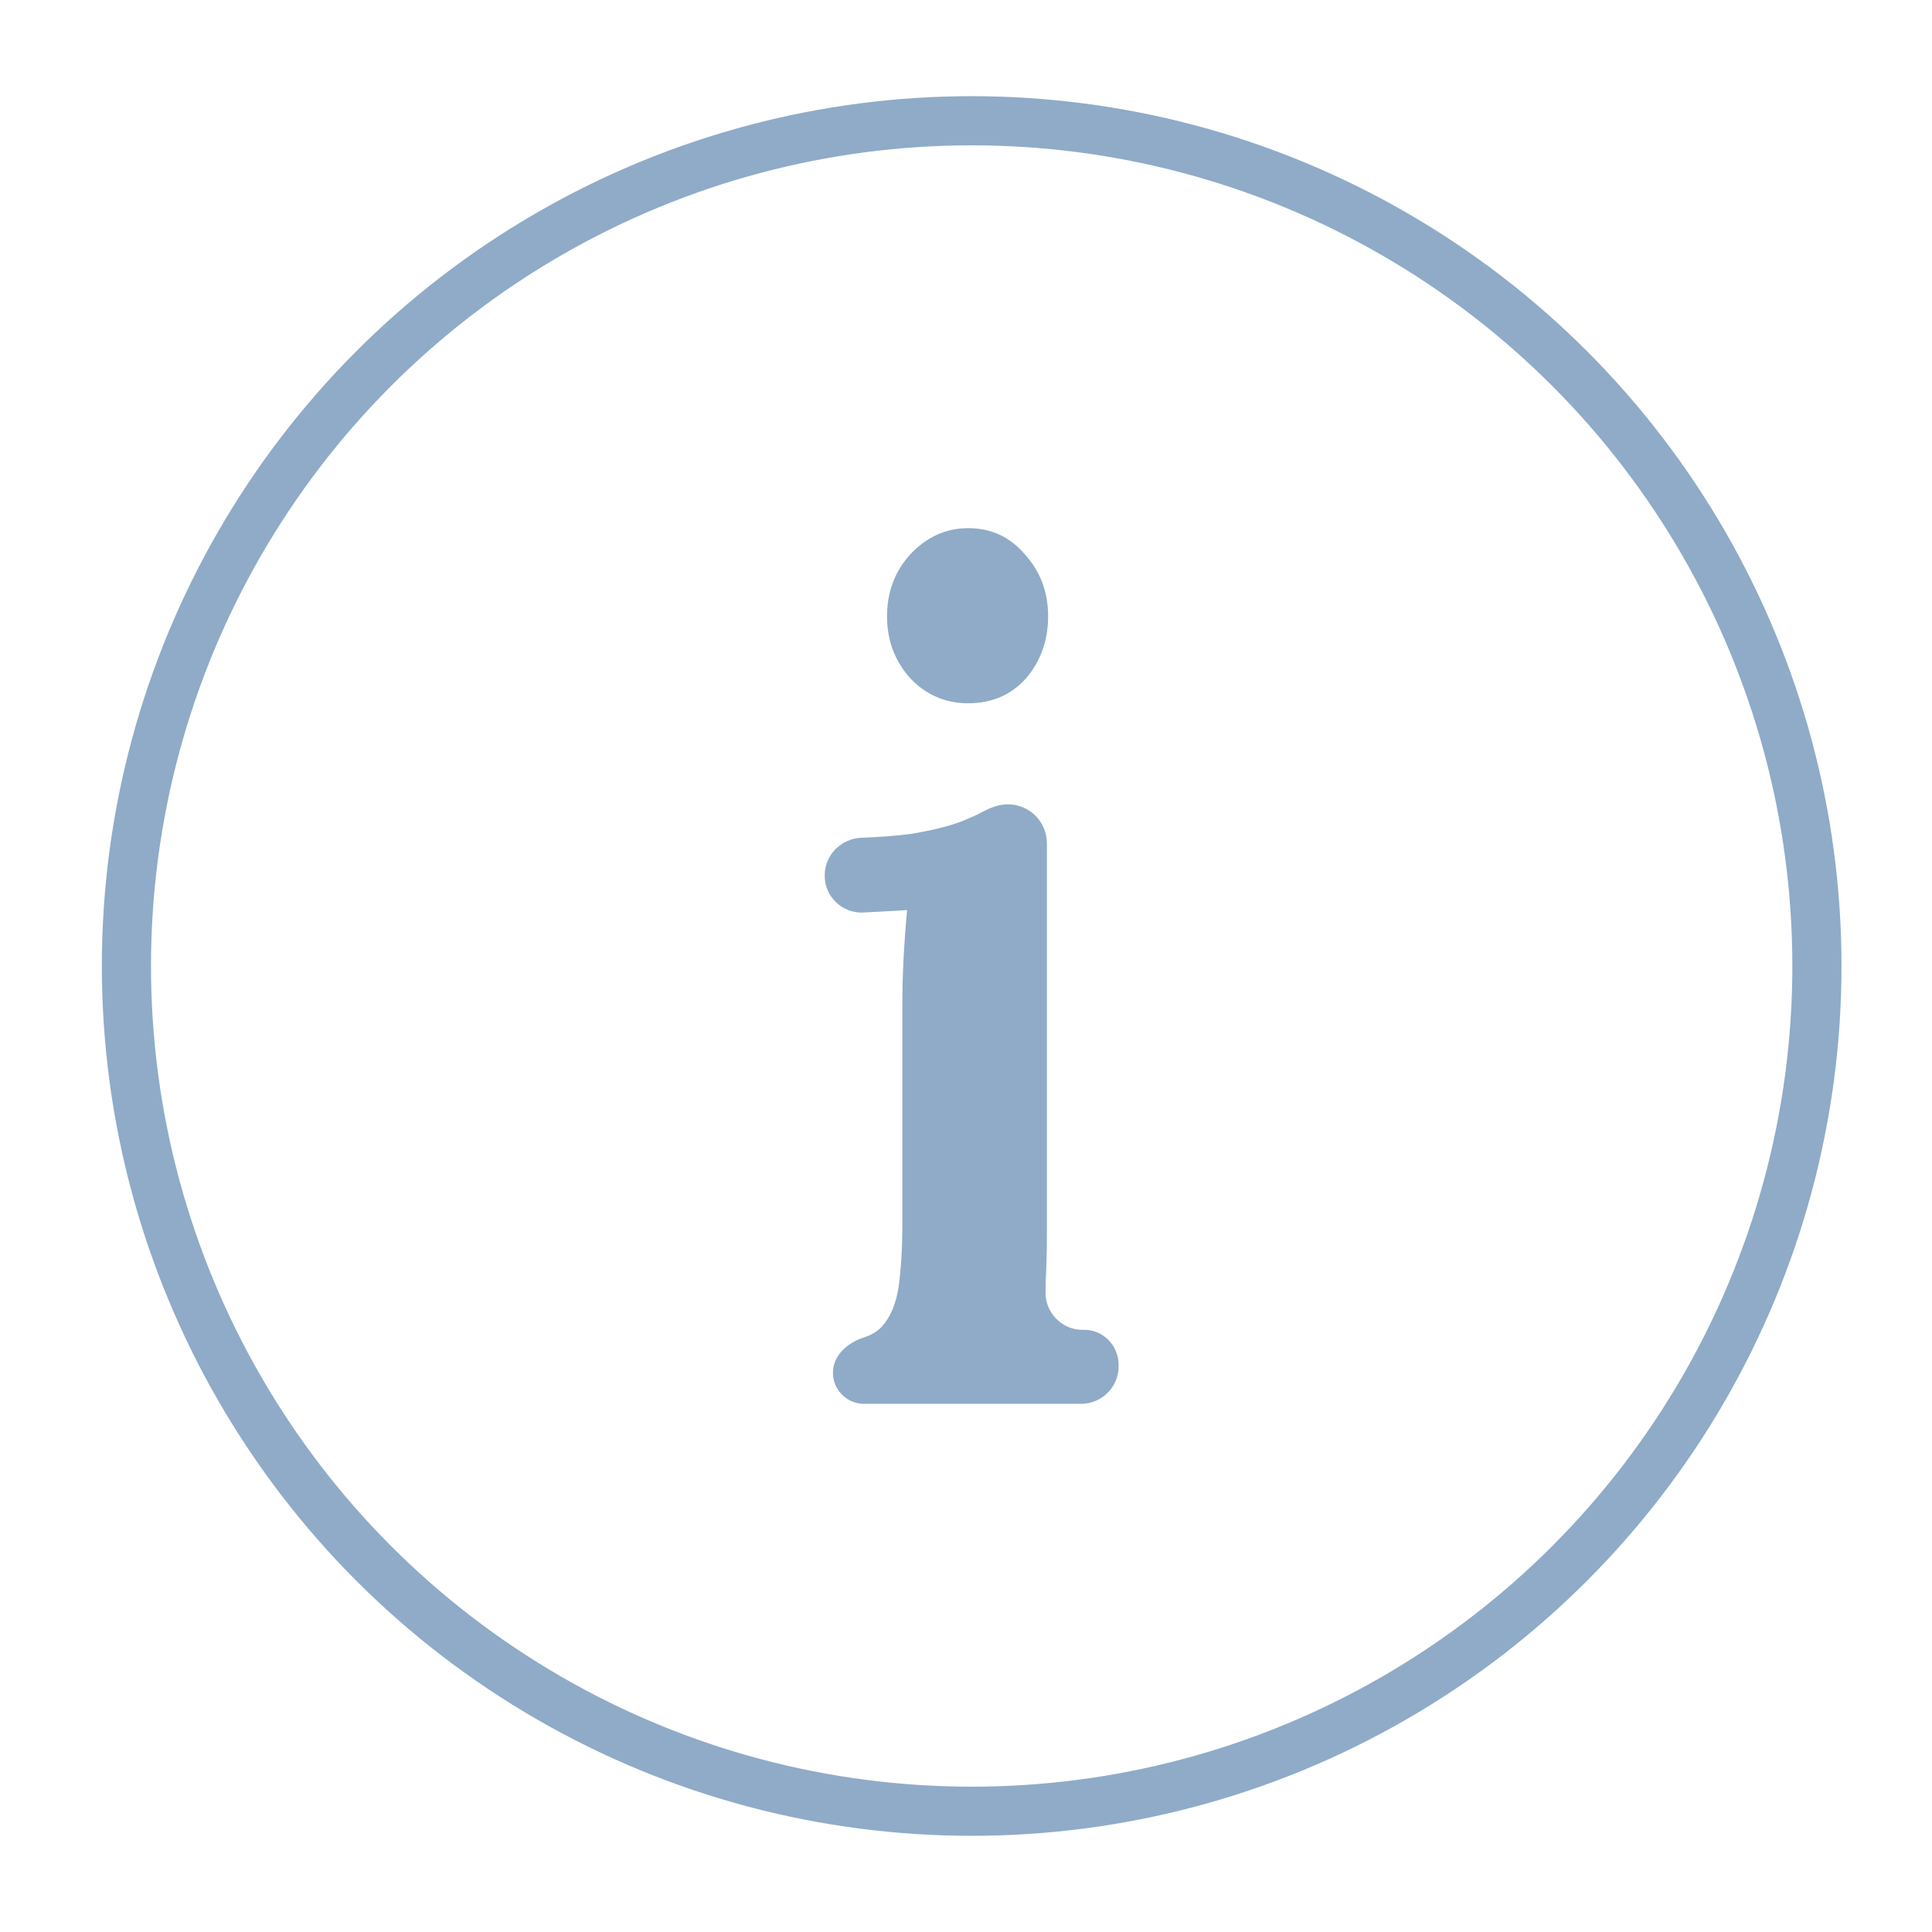<svg width="16" height="16" viewBox="0 0 16 16" fill="none" xmlns="http://www.w3.org/2000/svg">
<path d="M6.898 11.368C6.898 11.226 7.018 11.12 7.153 11.077C7.213 11.057 7.261 11.03 7.297 10.993C7.375 10.909 7.424 10.792 7.444 10.643C7.463 10.493 7.473 10.325 7.473 10.137V8.316C7.473 8.206 7.476 8.086 7.482 7.956C7.489 7.82 7.499 7.68 7.512 7.537C7.401 7.544 7.281 7.55 7.151 7.557C6.978 7.566 6.83 7.428 6.83 7.254V7.248C6.83 7.08 6.966 6.945 7.134 6.938C7.294 6.932 7.432 6.921 7.551 6.905C7.745 6.872 7.895 6.833 7.998 6.788C8.052 6.766 8.098 6.745 8.136 6.724C8.201 6.689 8.273 6.661 8.347 6.661C8.526 6.661 8.67 6.806 8.67 6.984V10.234C8.67 10.338 8.667 10.464 8.66 10.614C8.66 10.643 8.66 10.672 8.659 10.702C8.654 10.869 8.795 11.013 8.962 11.013C9.129 11.004 9.264 11.138 9.264 11.305V11.315C9.264 11.487 9.124 11.626 8.952 11.626H7.156C7.014 11.626 6.898 11.511 6.898 11.368ZM8.018 5.824C7.83 5.824 7.671 5.756 7.541 5.62C7.411 5.477 7.346 5.305 7.346 5.104C7.346 4.902 7.411 4.73 7.541 4.588C7.677 4.445 7.836 4.374 8.018 4.374C8.206 4.374 8.362 4.445 8.485 4.588C8.615 4.73 8.68 4.902 8.68 5.104C8.68 5.305 8.618 5.477 8.495 5.62C8.372 5.756 8.213 5.824 8.018 5.824Z" fill="#8FABC8"/>
<circle cx="8.047" cy="8" r="7" stroke="#8FABC8" stroke-width="0.407"/>
</svg>
